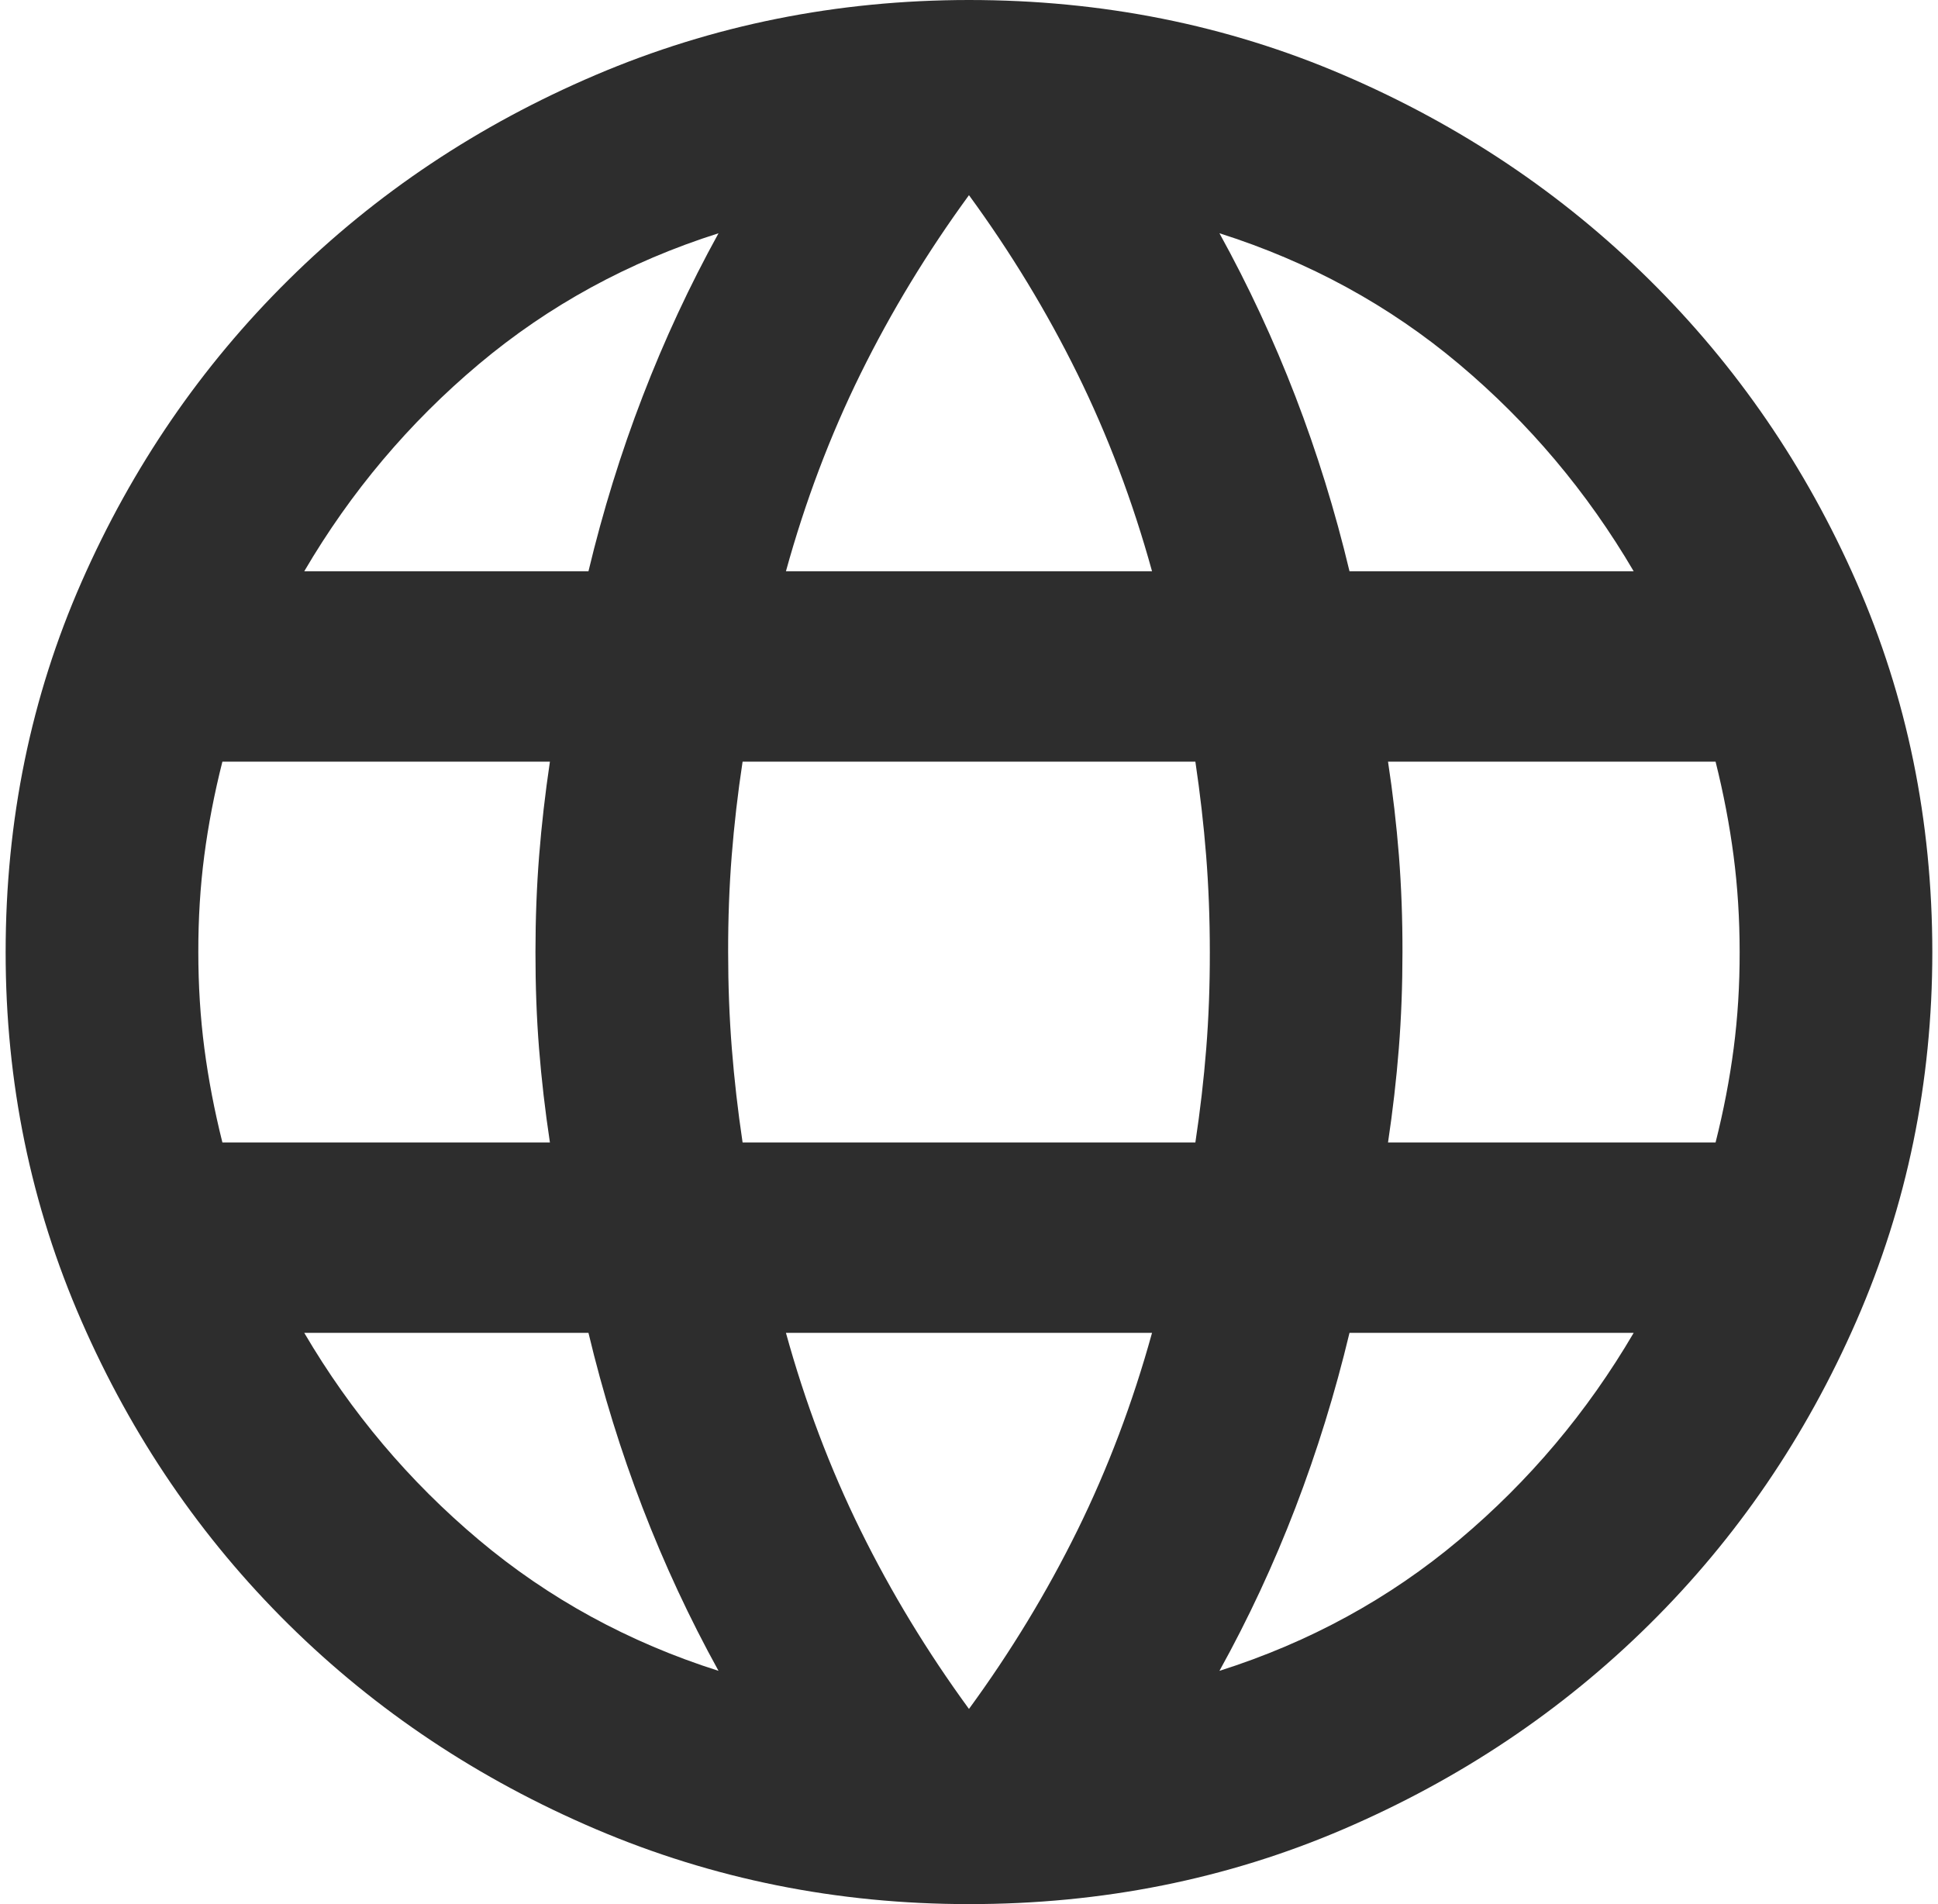 <?xml version="1.0" encoding="UTF-8"?>
<svg xmlns="http://www.w3.org/2000/svg" width="57" height="56" viewBox="0 0 57 56" fill="none">
  <path id="Vector" d="M28.499 56C24.627 56 20.967 55.264 17.52 53.794C14.073 52.323 11.062 50.316 8.488 47.774C5.915 45.231 3.884 42.257 2.396 38.85C0.907 35.443 0.164 31.827 0.166 28C0.166 24.127 0.91 20.498 2.399 17.114C3.887 13.729 5.918 10.767 8.49 8.226C11.063 5.682 14.072 3.675 17.517 2.206C20.963 0.737 24.623 0.002 28.499 0C32.419 0 36.091 0.735 39.515 2.206C42.94 3.677 45.938 5.684 48.508 8.226C51.083 10.769 53.114 13.732 54.6 17.116C56.087 20.501 56.831 24.128 56.833 28C56.833 31.827 56.089 35.443 54.6 38.85C53.112 42.257 51.081 45.232 48.508 47.776C45.936 50.319 42.937 52.325 39.513 53.796C36.088 55.267 32.417 56.002 28.499 56ZM28.499 50.26C29.727 48.58 30.79 46.83 31.687 45.01C32.584 43.19 33.316 41.253 33.883 39.2H23.116C23.683 41.253 24.415 43.19 25.312 45.01C26.209 46.83 27.272 48.58 28.499 50.26ZM21.133 49.14C20.283 47.6 19.538 46.001 18.9 44.344C18.262 42.686 17.731 40.971 17.308 39.2H8.949C10.319 41.533 12.031 43.563 14.086 45.29C16.141 47.017 18.49 48.3 21.133 49.14ZM35.866 49.14C38.511 48.3 40.86 47.017 42.915 45.29C44.971 43.563 46.682 41.533 48.049 39.2H39.691C39.266 40.973 38.735 42.689 38.099 44.346C37.462 46.004 36.718 47.602 35.866 49.14ZM6.541 33.6H16.174C16.033 32.667 15.926 31.744 15.854 30.834C15.782 29.923 15.748 28.978 15.749 28C15.749 27.02 15.785 26.076 15.857 25.166C15.929 24.257 16.035 23.335 16.174 22.4H6.541C6.305 23.333 6.127 24.256 6.008 25.166C5.889 26.077 5.831 27.022 5.833 28C5.833 28.98 5.892 29.924 6.011 30.834C6.13 31.743 6.307 32.665 6.541 33.6ZM21.841 33.6H35.158C35.299 32.667 35.406 31.744 35.478 30.834C35.55 29.923 35.585 28.978 35.583 28C35.583 27.02 35.547 26.076 35.475 25.166C35.403 24.257 35.297 23.335 35.158 22.4H21.841C21.699 23.333 21.593 24.256 21.521 25.166C21.449 26.077 21.414 27.022 21.416 28C21.416 28.98 21.452 29.924 21.524 30.834C21.596 31.743 21.701 32.665 21.841 33.6ZM40.824 33.6H50.458C50.694 32.667 50.871 31.744 50.99 30.834C51.109 29.923 51.168 28.978 51.166 28C51.166 27.02 51.106 26.076 50.987 25.166C50.868 24.257 50.692 23.335 50.458 22.4H40.824C40.966 23.333 41.073 24.256 41.145 25.166C41.216 26.077 41.251 27.022 41.249 28C41.249 28.98 41.214 29.924 41.142 30.834C41.07 31.743 40.964 32.665 40.824 33.6ZM39.691 16.8H48.049C46.68 14.467 44.969 12.437 42.915 10.71C40.862 8.983 38.512 7.7 35.866 6.86C36.716 8.4 37.46 9.999 38.099 11.656C38.737 13.314 39.268 15.028 39.691 16.8ZM23.116 16.8H33.883C33.316 14.747 32.584 12.81 31.687 10.99C30.79 9.17 29.727 7.42 28.499 5.74C27.272 7.42 26.209 9.17 25.312 10.99C24.415 12.81 23.683 14.747 23.116 16.8ZM8.949 16.8H17.308C17.733 15.027 18.264 13.311 18.903 11.654C19.541 9.996 20.285 8.398 21.133 6.86C18.488 7.7 16.139 8.983 14.083 10.71C12.028 12.437 10.317 14.467 8.949 16.8Z" fill="#2D2D2D"></path>
</svg>
